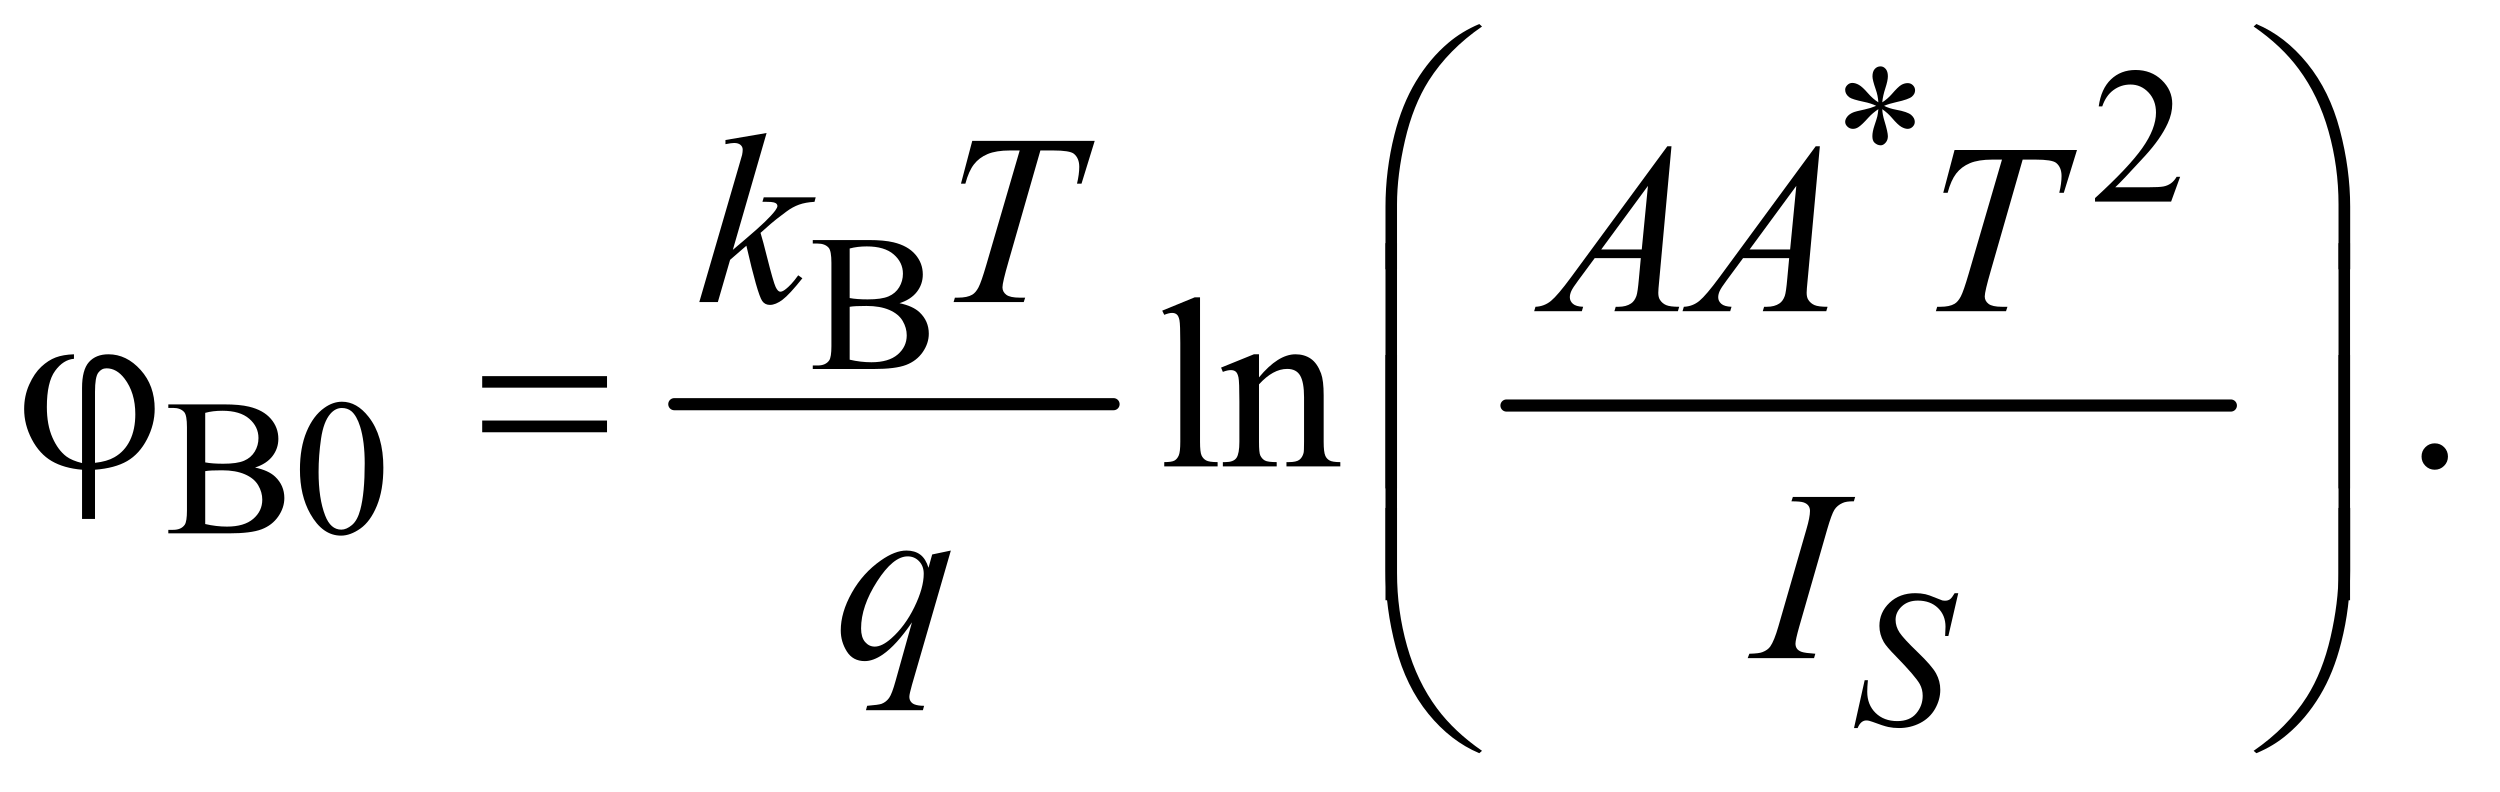 <?xml version="1.0" encoding="UTF-8"?>
<!DOCTYPE svg PUBLIC '-//W3C//DTD SVG 1.0//EN'
          'http://www.w3.org/TR/2001/REC-SVG-20010904/DTD/svg10.dtd'>
<svg stroke-dasharray="none" shape-rendering="auto" xmlns="http://www.w3.org/2000/svg" font-family="'Dialog'" text-rendering="auto" width="161" fill-opacity="1" color-interpolation="auto" color-rendering="auto" preserveAspectRatio="xMidYMid meet" font-size="12px" viewBox="0 0 161 51" fill="black" xmlns:xlink="http://www.w3.org/1999/xlink" stroke="black" image-rendering="auto" stroke-miterlimit="10" stroke-linecap="square" stroke-linejoin="miter" font-style="normal" stroke-width="1" height="51" stroke-dashoffset="0" font-weight="normal" stroke-opacity="1"
><!--Generated by the Batik Graphics2D SVG Generator--><defs id="genericDefs"
  /><g
  ><defs id="defs1"
    ><clipPath clipPathUnits="userSpaceOnUse" id="clipPath1"
      ><path d="M1.028 1.836 L102.736 1.836 L102.736 33.832 L1.028 33.832 L1.028 1.836 Z"
      /></clipPath
      ><clipPath clipPathUnits="userSpaceOnUse" id="clipPath2"
      ><path d="M32.832 58.645 L32.832 1080.887 L3282.293 1080.887 L3282.293 58.645 Z"
      /></clipPath
    ></defs
    ><g stroke-width="16" transform="scale(1.576,1.576) translate(-1.028,-1.836) matrix(0.031,0,0,0.031,0,0)" stroke-linejoin="round" stroke-linecap="round"
    ><line y2="592" fill="none" x1="922" clip-path="url(#clipPath2)" x2="1501" y1="592"
    /></g
    ><g stroke-width="16" transform="matrix(0.049,0,0,0.049,-1.619,-2.892)" stroke-linejoin="round" stroke-linecap="round"
    ><line y2="592" fill="none" x1="2013" clip-path="url(#clipPath2)" x2="2965" y1="592"
    /></g
    ><g transform="matrix(0.049,0,0,0.049,-1.619,-2.892)"
    ><path d="M2501.75 193.5 Q2501.25 184.875 2498.25 176.375 Q2494 164.125 2494 159.5 Q2494 153 2497.062 149.625 Q2500.125 146.25 2504.625 146.25 Q2508.5 146.25 2511.375 149.625 Q2514.25 153 2514.25 159.25 Q2514.25 164.875 2510.938 174.938 Q2507.625 185 2506.875 193.5 Q2513.75 189.125 2519.25 182.875 Q2527.75 173 2531.875 170.625 Q2536 168.25 2540.25 168.25 Q2544.375 168.25 2547.188 171.062 Q2550 173.875 2550 177.75 Q2550 182.375 2545.875 186 Q2541.75 189.625 2525.25 193.25 Q2515.625 195.375 2509.25 198.125 Q2515.75 201.5 2525.125 203.25 Q2540.25 206 2544.938 210.125 Q2549.625 214.25 2549.625 219.125 Q2549.625 222.875 2546.812 225.625 Q2544 228.375 2540.25 228.375 Q2536.5 228.375 2531.938 225.75 Q2527.375 223.125 2519.625 214 Q2514.5 207.875 2506.875 202.5 Q2507.125 209.625 2509.75 218 Q2514.25 232.75 2514.25 238.125 Q2514.25 243.125 2511.25 246.562 Q2508.25 250 2504.875 250 Q2500.25 250 2496.5 246.375 Q2493.875 243.75 2493.875 238 Q2493.875 232 2496.75 223.562 Q2499.625 215.125 2500.375 211.938 Q2501.125 208.75 2501.75 202.5 Q2494.375 207.375 2488.875 213.375 Q2479.75 223.625 2475.125 226.375 Q2471.875 228.375 2468.375 228.375 Q2464.125 228.375 2461.125 225.5 Q2458.125 222.625 2458.125 219.125 Q2458.125 216 2460.688 212.562 Q2463.25 209.125 2468.375 206.875 Q2471.75 205.375 2483.75 202.875 Q2491.5 201.25 2498.875 198.125 Q2492.125 194.75 2482.75 192.875 Q2467.375 189.625 2463.75 187 Q2458.125 182.875 2458.125 177 Q2458.125 173.625 2460.938 170.812 Q2463.75 168 2467.5 168 Q2471.625 168 2476.25 170.625 Q2480.875 173.25 2487.75 181.188 Q2494.625 189.125 2501.75 193.5 ZM2898.375 291.375 L2886.5 324 L2786.5 324 L2786.5 319.375 Q2830.625 279.125 2848.625 253.625 Q2866.625 228.125 2866.625 207 Q2866.625 190.875 2856.75 180.5 Q2846.875 170.125 2833.125 170.125 Q2820.625 170.125 2810.688 177.438 Q2800.75 184.75 2796 198.875 L2791.375 198.875 Q2794.5 175.75 2807.438 163.375 Q2820.375 151 2839.75 151 Q2860.375 151 2874.188 164.25 Q2888 177.5 2888 195.5 Q2888 208.375 2882 221.25 Q2872.75 241.5 2852 264.125 Q2820.875 298.125 2813.125 305.125 L2857.375 305.125 Q2870.875 305.125 2876.312 304.125 Q2881.75 303.125 2886.125 300.062 Q2890.5 297 2893.75 291.375 L2898.375 291.375 Z" stroke="none" clip-path="url(#clipPath2)"
    /></g
    ><g transform="matrix(0.049,0,0,0.049,-1.619,-2.892)"
    ><path d="M1215.25 457.5 Q1232.875 461.25 1241.625 469.5 Q1253.75 481 1253.75 497.625 Q1253.75 510.25 1245.75 521.812 Q1237.75 533.375 1223.812 538.688 Q1209.875 544 1181.25 544 L1101.25 544 L1101.25 539.375 L1107.625 539.375 Q1118.25 539.375 1122.875 532.625 Q1125.75 528.25 1125.75 514 L1125.75 404.5 Q1125.75 388.75 1122.125 384.625 Q1117.25 379.125 1107.625 379.125 L1101.25 379.125 L1101.25 374.5 L1174.5 374.5 Q1195 374.5 1207.375 377.5 Q1226.125 382 1236 393.438 Q1245.875 404.875 1245.875 419.75 Q1245.875 432.5 1238.125 442.562 Q1230.375 452.625 1215.25 457.5 ZM1149.75 450.75 Q1154.375 451.625 1160.312 452.062 Q1166.25 452.5 1173.375 452.5 Q1191.625 452.5 1200.812 448.562 Q1210 444.625 1214.875 436.5 Q1219.75 428.375 1219.75 418.75 Q1219.75 403.875 1207.625 393.375 Q1195.5 382.875 1172.25 382.875 Q1159.75 382.875 1149.75 385.625 L1149.75 450.75 ZM1149.75 531.75 Q1164.25 535.125 1178.375 535.125 Q1201 535.125 1212.875 524.938 Q1224.75 514.75 1224.75 499.75 Q1224.75 489.875 1219.375 480.75 Q1214 471.625 1201.875 466.375 Q1189.75 461.125 1171.875 461.125 Q1164.125 461.125 1158.625 461.375 Q1153.125 461.625 1149.75 462.25 L1149.75 531.75 Z" stroke="none" clip-path="url(#clipPath2)"
    /></g
    ><g transform="matrix(0.049,0,0,0.049,-1.619,-2.892)"
    ><path d="M368.25 673.5 Q385.875 677.25 394.625 685.5 Q406.75 697 406.75 713.625 Q406.75 726.25 398.75 737.812 Q390.75 749.375 376.812 754.688 Q362.875 760 334.25 760 L254.25 760 L254.25 755.375 L260.625 755.375 Q271.25 755.375 275.875 748.625 Q278.75 744.25 278.75 730 L278.75 620.5 Q278.75 604.75 275.125 600.625 Q270.25 595.125 260.625 595.125 L254.25 595.125 L254.25 590.5 L327.5 590.5 Q348 590.5 360.375 593.5 Q379.125 598 389 609.438 Q398.875 620.875 398.875 635.75 Q398.875 648.5 391.125 658.562 Q383.375 668.625 368.25 673.5 ZM302.75 666.75 Q307.375 667.625 313.312 668.062 Q319.25 668.5 326.375 668.5 Q344.625 668.5 353.812 664.562 Q363 660.625 367.875 652.5 Q372.75 644.375 372.75 634.75 Q372.75 619.875 360.625 609.375 Q348.5 598.875 325.25 598.875 Q312.75 598.875 302.75 601.625 L302.75 666.75 ZM302.75 747.75 Q317.25 751.125 331.375 751.125 Q354 751.125 365.875 740.938 Q377.75 730.75 377.75 715.75 Q377.75 705.875 372.375 696.75 Q367 687.625 354.875 682.375 Q342.75 677.125 324.875 677.125 Q317.125 677.125 311.625 677.375 Q306.125 677.625 302.75 678.25 L302.75 747.75 ZM427.25 676.25 Q427.25 647.25 436 626.312 Q444.75 605.375 459.25 595.125 Q470.5 587 482.5 587 Q502 587 517.5 606.875 Q536.875 631.5 536.875 673.625 Q536.875 703.125 528.375 723.75 Q519.875 744.375 506.688 753.688 Q493.5 763 481.25 763 Q457 763 440.875 734.375 Q427.25 710.25 427.25 676.25 ZM451.75 679.375 Q451.75 714.375 460.375 736.5 Q467.5 755.125 481.625 755.125 Q488.375 755.125 495.625 749.062 Q502.875 743 506.625 728.75 Q512.375 707.25 512.375 668.125 Q512.375 639.125 506.375 619.75 Q501.875 605.375 494.75 599.375 Q489.625 595.25 482.375 595.25 Q473.875 595.25 467.25 602.875 Q458.25 613.25 455 635.5 Q451.75 657.75 451.75 679.375 Z" stroke="none" clip-path="url(#clipPath2)"
    /></g
    ><g transform="matrix(0.049,0,0,0.049,-1.619,-2.892)"
    ><path d="M1610.219 449.812 L1610.219 639.656 Q1610.219 653.094 1612.172 657.469 Q1614.125 661.844 1618.188 664.109 Q1622.25 666.375 1633.344 666.375 L1633.344 672 L1563.188 672 L1563.188 666.375 Q1573.031 666.375 1576.625 664.344 Q1580.219 662.312 1582.25 657.625 Q1584.281 652.938 1584.281 639.656 L1584.281 509.656 Q1584.281 485.438 1583.188 479.891 Q1582.094 474.344 1579.672 472.312 Q1577.25 470.281 1573.5 470.281 Q1569.438 470.281 1563.188 472.781 L1560.531 467.312 L1603.188 449.812 L1610.219 449.812 ZM1687.719 554.969 Q1712.875 524.656 1735.688 524.656 Q1747.406 524.656 1755.844 530.516 Q1764.281 536.375 1769.281 549.812 Q1772.719 559.188 1772.719 578.562 L1772.719 639.656 Q1772.719 653.25 1774.906 658.094 Q1776.625 662 1780.453 664.188 Q1784.281 666.375 1794.594 666.375 L1794.594 672 L1723.812 672 L1723.812 666.375 L1726.781 666.375 Q1736.781 666.375 1740.766 663.328 Q1744.75 660.281 1746.312 654.344 Q1746.938 652 1746.938 639.656 L1746.938 581.062 Q1746.938 561.531 1741.859 552.703 Q1736.781 543.875 1724.75 543.875 Q1706.156 543.875 1687.719 564.188 L1687.719 639.656 Q1687.719 654.188 1689.438 657.625 Q1691.625 662.156 1695.453 664.266 Q1699.281 666.375 1711 666.375 L1711 672 L1640.219 672 L1640.219 666.375 L1643.344 666.375 Q1654.281 666.375 1658.109 660.828 Q1661.938 655.281 1661.938 639.656 L1661.938 586.531 Q1661.938 560.75 1660.766 555.125 Q1659.594 549.5 1657.172 547.469 Q1654.75 545.438 1650.688 545.438 Q1646.312 545.438 1640.219 547.781 L1637.875 542.156 L1681 524.656 L1687.719 524.656 L1687.719 554.969 ZM3233 641.688 Q3240.344 641.688 3245.344 646.766 Q3250.344 651.844 3250.344 659.031 Q3250.344 666.219 3245.266 671.297 Q3240.188 676.375 3233 676.375 Q3225.812 676.375 3220.734 671.297 Q3215.656 666.219 3215.656 659.031 Q3215.656 651.688 3220.734 646.688 Q3225.812 641.688 3233 641.688 Z" stroke="none" clip-path="url(#clipPath2)"
    /></g
    ><g transform="matrix(0.049,0,0,0.049,-1.619,-2.892)"
    ><path d="M2469.75 1015.875 L2483.75 953 L2488 953 Q2487.125 962.125 2487.125 968.125 Q2487.125 985.25 2498.062 996 Q2509 1006.75 2526.625 1006.75 Q2543 1006.75 2551.5 996.688 Q2560 986.625 2560 973.5 Q2560 965 2556.125 958 Q2550.25 947.625 2524.75 921.5 Q2512.375 909 2508.875 902.875 Q2503.125 892.75 2503.125 881.625 Q2503.125 863.875 2516.375 851.25 Q2529.625 838.625 2550.375 838.625 Q2557.375 838.625 2563.625 840 Q2567.5 840.75 2577.75 845 Q2585 847.875 2585.75 848.125 Q2587.5 848.5 2589.625 848.5 Q2593.25 848.5 2595.875 846.625 Q2598.5 844.75 2602 838.625 L2606.75 838.625 L2593.75 894.875 L2589.5 894.875 Q2590 887.375 2590 882.75 Q2590 867.625 2580 858 Q2570 848.375 2553.625 848.375 Q2540.625 848.375 2532.5 856 Q2524.375 863.625 2524.375 873.625 Q2524.375 882.375 2529.562 890.312 Q2534.75 898.25 2553.438 916.188 Q2572.125 934.125 2577.625 944.188 Q2583.125 954.25 2583.125 965.625 Q2583.125 978.5 2576.312 990.562 Q2569.5 1002.625 2556.75 1009.25 Q2544 1015.875 2528.875 1015.875 Q2521.375 1015.875 2514.875 1014.5 Q2508.375 1013.125 2494.125 1007.75 Q2489.25 1005.875 2486 1005.875 Q2478.625 1005.875 2474.5 1015.875 L2469.75 1015.875 Z" stroke="none" clip-path="url(#clipPath2)"
    /></g
    ><g transform="matrix(0.049,0,0,0.049,-1.619,-2.892)"
    ><path d="M1040.562 233.812 L996.188 387.406 L1014 372.25 Q1043.219 347.562 1051.969 335.688 Q1054.781 331.781 1054.781 329.75 Q1054.781 328.344 1053.844 327.094 Q1052.906 325.844 1050.172 325.062 Q1047.438 324.281 1040.562 324.281 L1035.094 324.281 L1036.812 318.344 L1105.094 318.344 L1103.531 324.281 Q1091.812 324.906 1083.297 327.953 Q1074.781 331 1066.812 336.938 Q1051.031 348.656 1046.031 353.188 L1032.594 365.062 Q1036.031 376.312 1041.031 396.469 Q1049.469 429.906 1052.438 436.156 Q1055.406 442.406 1058.531 442.406 Q1061.188 442.406 1064.781 439.75 Q1072.906 433.812 1082.125 420.844 L1087.594 424.75 Q1070.562 446.156 1061.5 452.953 Q1052.438 459.75 1044.938 459.75 Q1038.375 459.75 1034.781 454.594 Q1028.531 445.375 1014 381.938 L992.594 400.531 L976.5 456 L952.125 456 L1004 277.719 L1008.375 262.562 Q1009.156 258.656 1009.156 255.688 Q1009.156 251.938 1006.266 249.438 Q1003.375 246.938 997.906 246.938 Q994.312 246.938 986.5 248.5 L986.5 243.031 L1040.562 233.812 ZM1310.875 244.125 L1471.812 244.125 L1454.469 300.375 L1448.531 300.375 Q1451.5 288.031 1451.5 278.344 Q1451.5 266.938 1444.469 261.156 Q1439.156 256.781 1417.125 256.781 L1400.406 256.781 L1358.531 402.719 Q1350.562 430.219 1350.562 436.625 Q1350.562 442.562 1355.562 446.391 Q1360.562 450.219 1373.219 450.219 L1380.406 450.219 L1378.531 456 L1286.344 456 L1288.062 450.219 L1292.125 450.219 Q1304.312 450.219 1310.875 446.312 Q1315.406 443.656 1319.078 436.703 Q1322.75 429.75 1329.312 407.25 L1373.219 256.781 L1360.562 256.781 Q1342.281 256.781 1331.109 261.469 Q1319.938 266.156 1313.062 275.062 Q1306.188 283.969 1301.812 300.375 L1296.031 300.375 L1310.875 244.125 Z" stroke="none" clip-path="url(#clipPath2)"
    /></g
    ><g transform="matrix(0.049,0,0,0.049,-1.619,-2.892)"
    ><path d="M2229.844 251.281 L2213.75 427.531 Q2212.5 439.875 2212.5 443.781 Q2212.5 450.031 2214.844 453.312 Q2217.812 457.844 2222.891 460.031 Q2227.969 462.219 2240 462.219 L2238.281 468 L2154.844 468 L2156.562 462.219 L2160.156 462.219 Q2170.312 462.219 2176.719 457.844 Q2181.25 454.875 2183.75 448 Q2185.469 443.156 2187.031 425.188 L2189.531 398.312 L2128.906 398.312 L2107.344 427.531 Q2100 437.375 2098.125 441.672 Q2096.25 445.969 2096.25 449.719 Q2096.25 454.719 2100.312 458.312 Q2104.375 461.906 2113.75 462.219 L2112.031 468 L2049.375 468 L2051.094 462.219 Q2062.656 461.75 2071.484 454.484 Q2080.312 447.219 2097.812 423.469 L2224.375 251.281 L2229.844 251.281 ZM2198.906 303.312 L2137.5 386.906 L2190.781 386.906 L2198.906 303.312 ZM2424.844 251.281 L2408.75 427.531 Q2407.5 439.875 2407.5 443.781 Q2407.5 450.031 2409.844 453.312 Q2412.812 457.844 2417.891 460.031 Q2422.969 462.219 2435 462.219 L2433.281 468 L2349.844 468 L2351.562 462.219 L2355.156 462.219 Q2365.312 462.219 2371.719 457.844 Q2376.25 454.875 2378.75 448 Q2380.469 443.156 2382.031 425.188 L2384.531 398.312 L2323.906 398.312 L2302.344 427.531 Q2295 437.375 2293.125 441.672 Q2291.25 445.969 2291.25 449.719 Q2291.25 454.719 2295.312 458.312 Q2299.375 461.906 2308.75 462.219 L2307.031 468 L2244.375 468 L2246.094 462.219 Q2257.656 461.75 2266.484 454.484 Q2275.312 447.219 2292.812 423.469 L2419.375 251.281 L2424.844 251.281 ZM2393.906 303.312 L2332.5 386.906 L2385.781 386.906 L2393.906 303.312 ZM2601.875 256.125 L2762.812 256.125 L2745.469 312.375 L2739.531 312.375 Q2742.5 300.031 2742.5 290.344 Q2742.5 278.938 2735.469 273.156 Q2730.156 268.781 2708.125 268.781 L2691.406 268.781 L2649.531 414.719 Q2641.562 442.219 2641.562 448.625 Q2641.562 454.562 2646.562 458.391 Q2651.562 462.219 2664.219 462.219 L2671.406 462.219 L2669.531 468 L2577.344 468 L2579.062 462.219 L2583.125 462.219 Q2595.312 462.219 2601.875 458.312 Q2606.406 455.656 2610.078 448.703 Q2613.75 441.75 2620.312 419.25 L2664.219 268.781 L2651.562 268.781 Q2633.281 268.781 2622.109 273.469 Q2610.938 278.156 2604.062 287.062 Q2597.188 295.969 2592.812 312.375 L2587.031 312.375 L2601.875 256.125 Z" stroke="none" clip-path="url(#clipPath2)"
    /></g
    ><g transform="matrix(0.049,0,0,0.049,-1.619,-2.892)"
    ><path d="M1282.719 782.594 L1231.625 959.156 Q1228.188 971.344 1228.188 974.781 Q1228.188 978.375 1229.984 980.953 Q1231.781 983.531 1234.906 984.781 Q1239.75 986.656 1247.562 986.656 L1246 992.438 L1171.156 992.438 L1172.719 986.656 Q1188.031 985.406 1191.781 984 Q1197.719 981.656 1201.547 976.344 Q1205.375 971.031 1210.062 954 L1231.625 876.969 Q1211 907.125 1193.188 919.312 Q1180.531 927.906 1169.594 927.906 Q1153.969 927.906 1146 915.172 Q1138.031 902.438 1138.031 887.594 Q1138.031 864 1152.562 838.062 Q1167.094 812.125 1190.844 795.562 Q1209.281 782.594 1224.281 782.594 Q1235.375 782.594 1242.562 787.984 Q1249.75 793.375 1253.344 805.25 L1258.188 787.75 L1282.719 782.594 ZM1247.094 813.062 Q1247.094 803.062 1241 796.656 Q1234.906 790.25 1226 790.25 Q1206.938 790.25 1185.844 823.062 Q1164.75 855.875 1164.75 884.938 Q1164.75 896.656 1169.984 902.75 Q1175.219 908.844 1182.719 908.844 Q1192.25 908.844 1204.281 898.219 Q1222.562 882.125 1234.828 856.891 Q1247.094 831.656 1247.094 813.062 ZM2418.906 918.219 L2417.188 924 L2330 924 L2332.188 918.219 Q2345.312 917.906 2349.531 916.031 Q2356.406 913.375 2359.688 908.688 Q2364.844 901.344 2370.312 882.438 L2407.188 754.625 Q2411.875 738.688 2411.875 730.562 Q2411.875 726.5 2409.844 723.688 Q2407.812 720.875 2403.672 719.391 Q2399.531 717.906 2387.5 717.906 L2389.375 712.125 L2471.25 712.125 L2469.531 717.906 Q2459.531 717.75 2454.688 720.094 Q2447.656 723.219 2443.984 729 Q2440.312 734.781 2434.531 754.625 L2397.812 882.438 Q2392.812 900.094 2392.812 904.938 Q2392.812 908.844 2394.766 911.578 Q2396.719 914.312 2401.016 915.797 Q2405.312 917.281 2418.906 918.219 Z" stroke="none" clip-path="url(#clipPath2)"
    /></g
    ><g transform="matrix(0.049,0,0,0.049,-1.619,-2.892)"
    ><path d="M1853.969 412.938 L1853.969 330.75 Q1853.969 282.625 1865.688 236.219 Q1875.688 196.375 1893.891 166.219 Q1912.094 136.062 1936.469 115.438 Q1954.281 100.281 1977.25 90.594 L1980.844 93.875 Q1936.781 124.188 1910.844 164.969 Q1890.219 197.625 1879.672 243.25 Q1869.125 288.875 1869.125 327.625 L1869.125 412.938 L1853.969 412.938 ZM3121.844 412.938 L3106.531 412.938 L3106.531 327.625 Q3106.531 278.25 3093.406 231.531 Q3080.281 184.812 3054.031 149.5 Q3031.375 118.875 2994.969 93.875 L2998.562 90.594 Q3036.219 106.375 3065.516 142.469 Q3094.812 178.562 3108.328 229.891 Q3121.844 281.219 3121.844 330.75 L3121.844 412.938 Z" stroke="none" clip-path="url(#clipPath2)"
    /></g
    ><g transform="matrix(0.049,0,0,0.049,-1.619,-2.892)"
    ><path d="M140.875 667.625 L140.875 568.875 Q140.875 544.969 150.016 534.812 Q159.156 524.656 175.562 524.656 Q199.312 524.656 217.828 545.203 Q236.344 565.75 236.344 596.375 Q236.344 616.844 226.266 636.297 Q216.188 655.75 200.094 665.047 Q184 674.344 157.906 676.375 L157.906 741.062 L140.875 741.062 L140.875 676.375 Q116.969 674.344 100.953 664.969 Q84.938 655.594 74.859 636.375 Q64.781 617.156 64.781 596.688 Q64.781 579.344 71.422 564.5 Q78.062 549.656 87.281 541.062 Q96.5 532.469 106.266 528.797 Q116.031 525.125 130.25 524.656 L130.25 530.594 Q116.188 531.688 105.406 546.531 Q94.625 561.375 94.625 593.875 Q94.625 617.469 101.969 634.109 Q109.312 650.75 120.406 659.031 Q127.594 664.344 140.875 667.625 ZM157.906 667.312 Q173.688 665.594 183.375 659.969 Q196.812 652.312 203.844 637.859 Q210.875 623.406 210.875 603.406 Q210.875 575.125 196.656 556.531 Q186.344 543.094 173.062 543.094 Q166.344 543.094 162.125 548.953 Q157.906 554.812 157.906 573.875 L157.906 667.312 ZM666.781 553.406 L830.844 553.406 L830.844 568.562 L666.781 568.562 L666.781 553.406 ZM666.781 611.688 L830.844 611.688 L830.844 627.156 L666.781 627.156 L666.781 611.688 Z" stroke="none" clip-path="url(#clipPath2)"
    /></g
    ><g transform="matrix(0.049,0,0,0.049,-1.619,-2.892)"
    ><path d="M1869.125 700.938 L1853.969 700.938 L1853.969 378.594 L1869.125 378.594 L1869.125 700.938 ZM3121.688 700.938 L3106.531 700.938 L3106.531 378.594 L3121.688 378.594 L3121.688 700.938 Z" stroke="none" clip-path="url(#clipPath2)"
    /></g
    ><g transform="matrix(0.049,0,0,0.049,-1.619,-2.892)"
    ><path d="M1869.125 847.938 L1853.969 847.938 L1853.969 525.594 L1869.125 525.594 L1869.125 847.938 ZM3121.688 847.938 L3106.531 847.938 L3106.531 525.594 L3121.688 525.594 L3121.688 847.938 Z" stroke="none" clip-path="url(#clipPath2)"
    /></g
    ><g transform="matrix(0.049,0,0,0.049,-1.619,-2.892)"
    ><path d="M1853.969 726.594 L1869.125 726.594 L1869.125 812.062 Q1869.125 861.438 1882.328 908.156 Q1895.531 954.875 1921.781 990.188 Q1944.438 1020.656 1980.844 1045.812 L1977.25 1048.938 Q1939.594 1033.156 1910.297 997.141 Q1881 961.125 1867.484 909.719 Q1853.969 858.312 1853.969 808.938 L1853.969 726.594 ZM3121.844 726.594 L3121.844 808.938 Q3121.844 857.062 3110.125 903.312 Q3100.125 943.312 3081.922 973.469 Q3063.719 1003.625 3039.188 1024.25 Q3021.531 1039.406 2998.562 1048.938 L2994.969 1045.812 Q3039.031 1015.5 3064.969 974.719 Q3085.594 942.062 3096.062 896.438 Q3106.531 850.812 3106.531 812.062 L3106.531 726.594 L3121.844 726.594 Z" stroke="none" clip-path="url(#clipPath2)"
    /></g
  ></g
></svg
>
